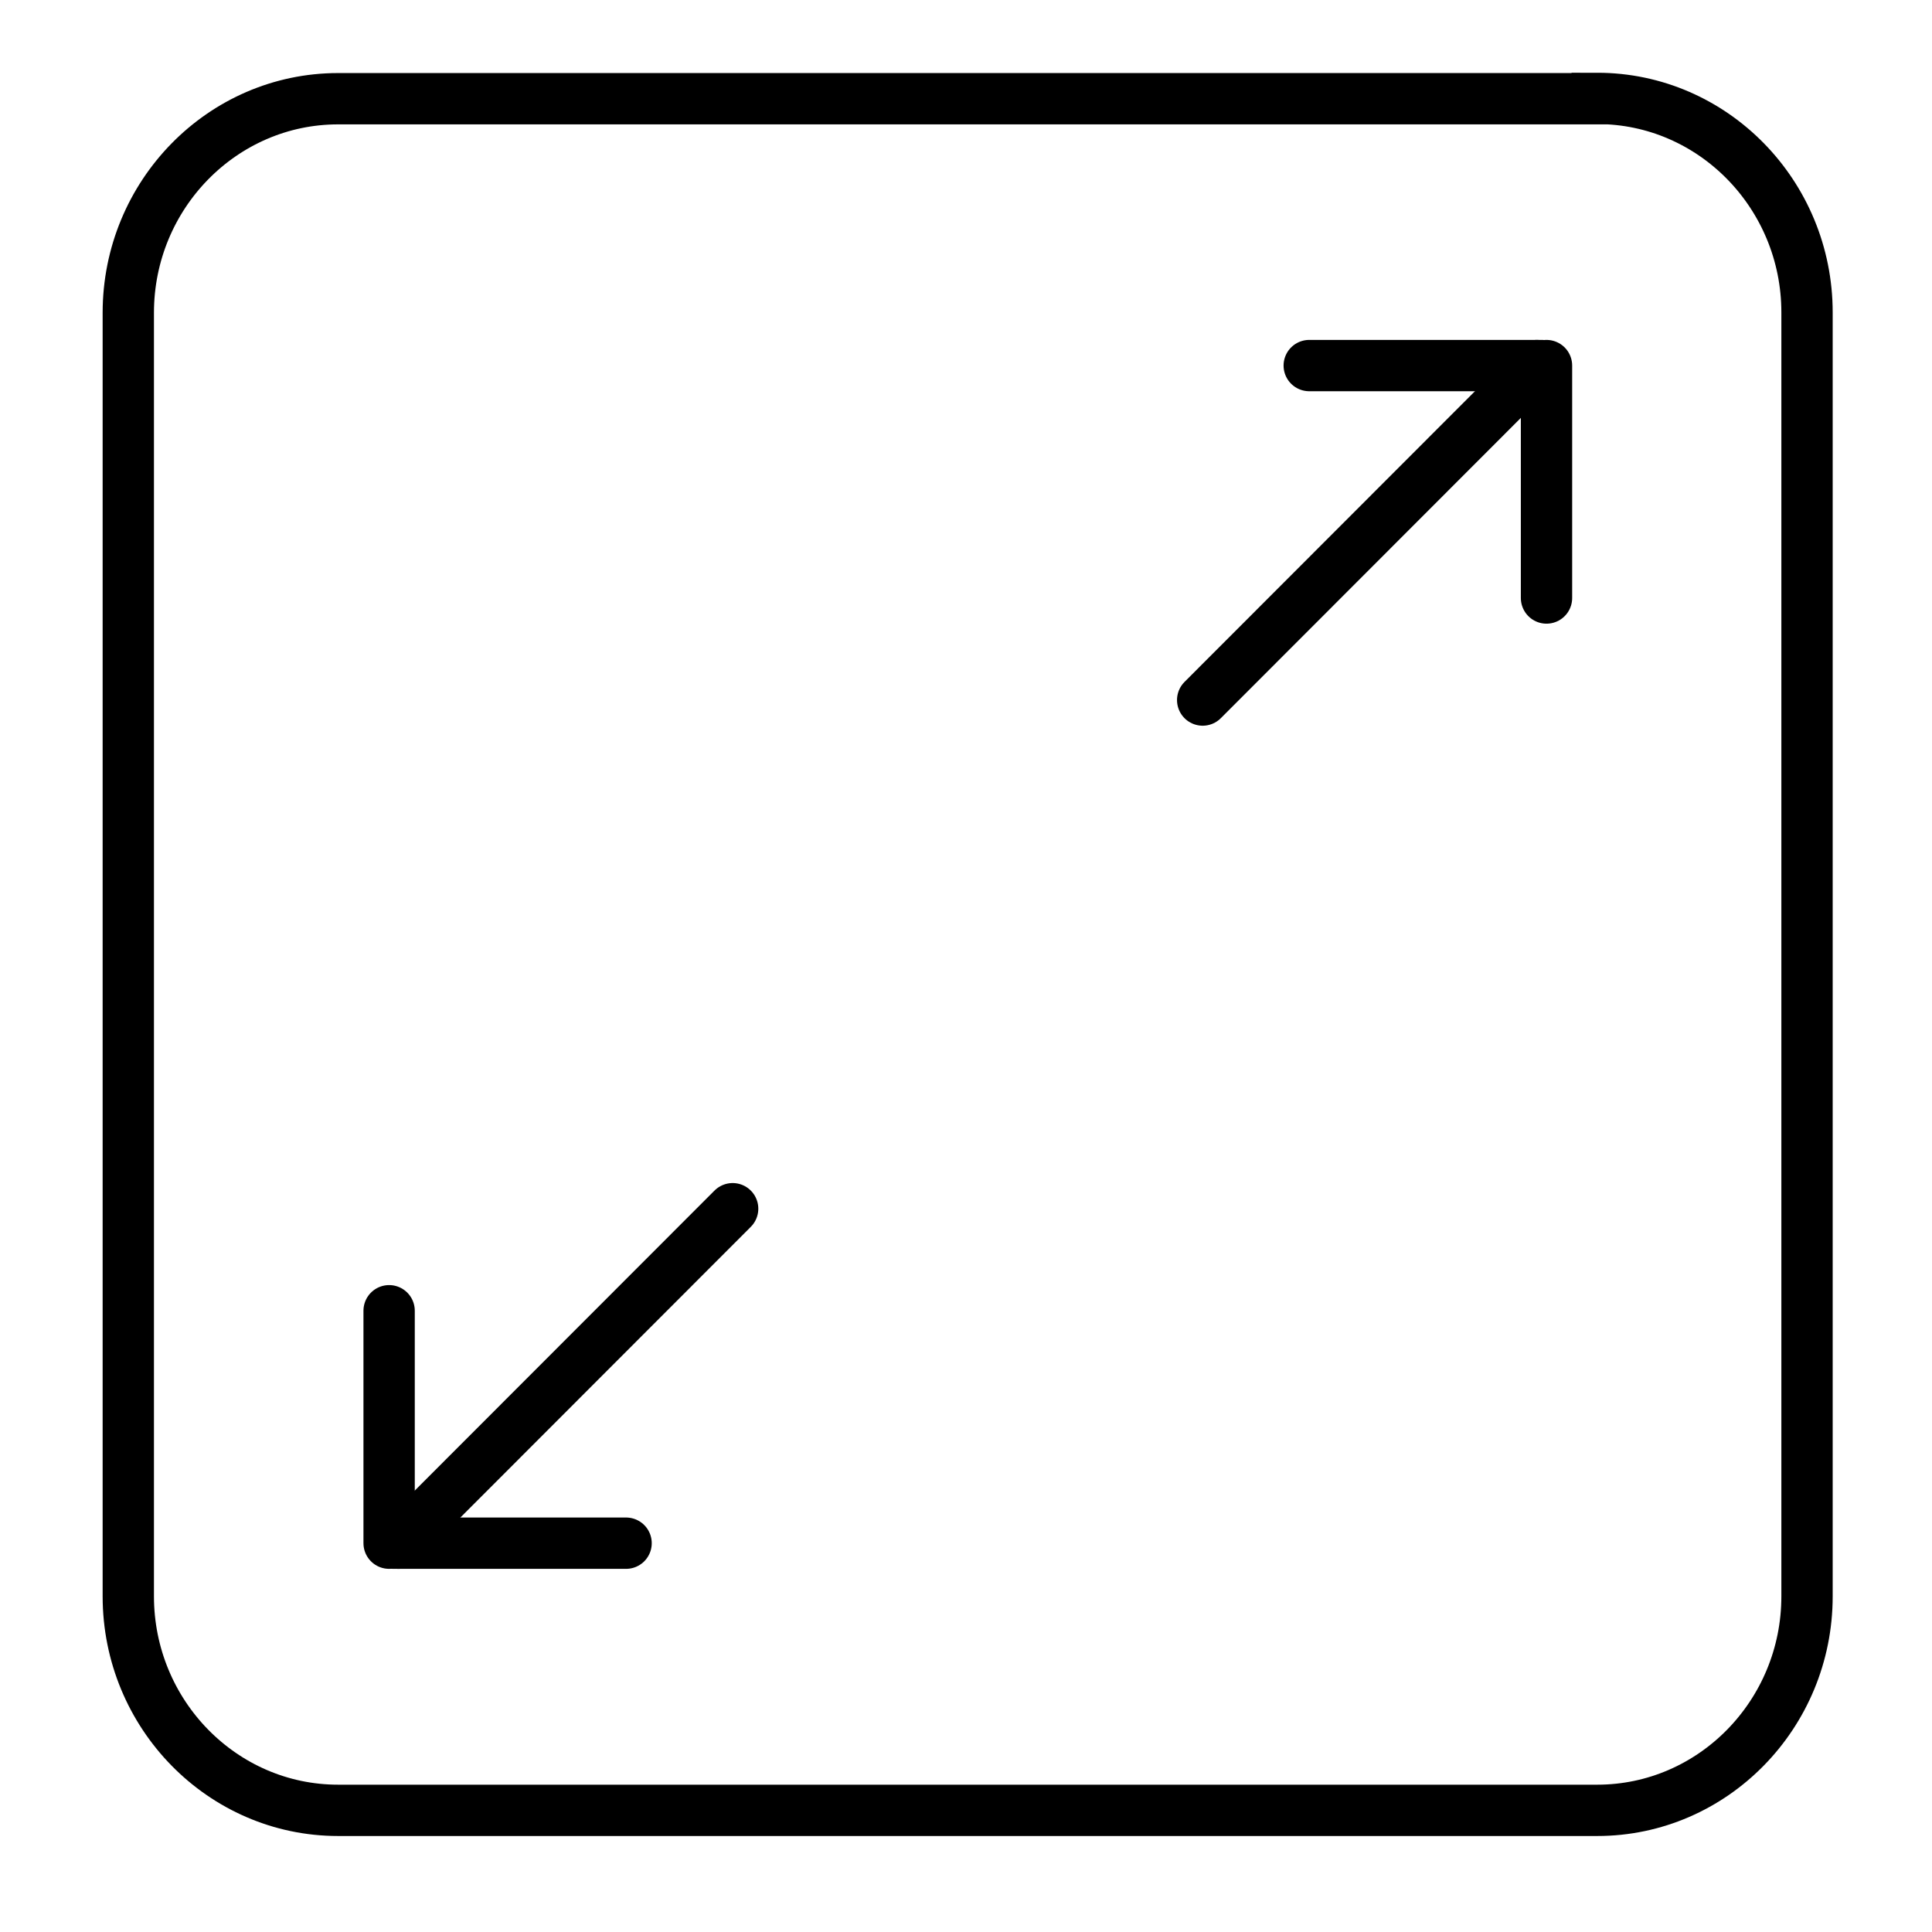 <?xml version="1.0" encoding="UTF-8"?> <svg xmlns="http://www.w3.org/2000/svg" id="Layer_1" data-name="Layer 1" version="1.1" viewBox="0 0 64 64"><defs><style> .cls-1 { stroke-linecap: round; } .cls-1, .cls-2 { fill: none; stroke: #000; stroke-miterlimit: 10; stroke-width: 1.7px; } </style></defs><path class="cls-2" d="M52.91,3.27H11.2c-3.83,0-6.95,3.18-6.95,7.09v42.52c0,3.91,3.12,7.09,6.95,7.09h41.71c3.83,0,6.95-3.18,6.95-7.09V10.35c0-3.91-3.12-7.09-6.95-7.09Z"></path><g><g><line class="cls-1" x1="13.2" y1="51.12" x2="24.27" y2="40.04"></line><line class="cls-1" x1="12.89" y1="43.42" x2="12.89" y2="51.12"></line><line class="cls-1" x1="13.04" y1="51.12" x2="20.74" y2="51.12"></line></g><g><line class="cls-1" x1="50.91" y1="12.11" x2="39.84" y2="23.19"></line><line class="cls-1" x1="51.23" y1="19.81" x2="51.23" y2="12.11"></line><line class="cls-1" x1="51.07" y1="12.11" x2="43.37" y2="12.11"></line></g></g></svg> 